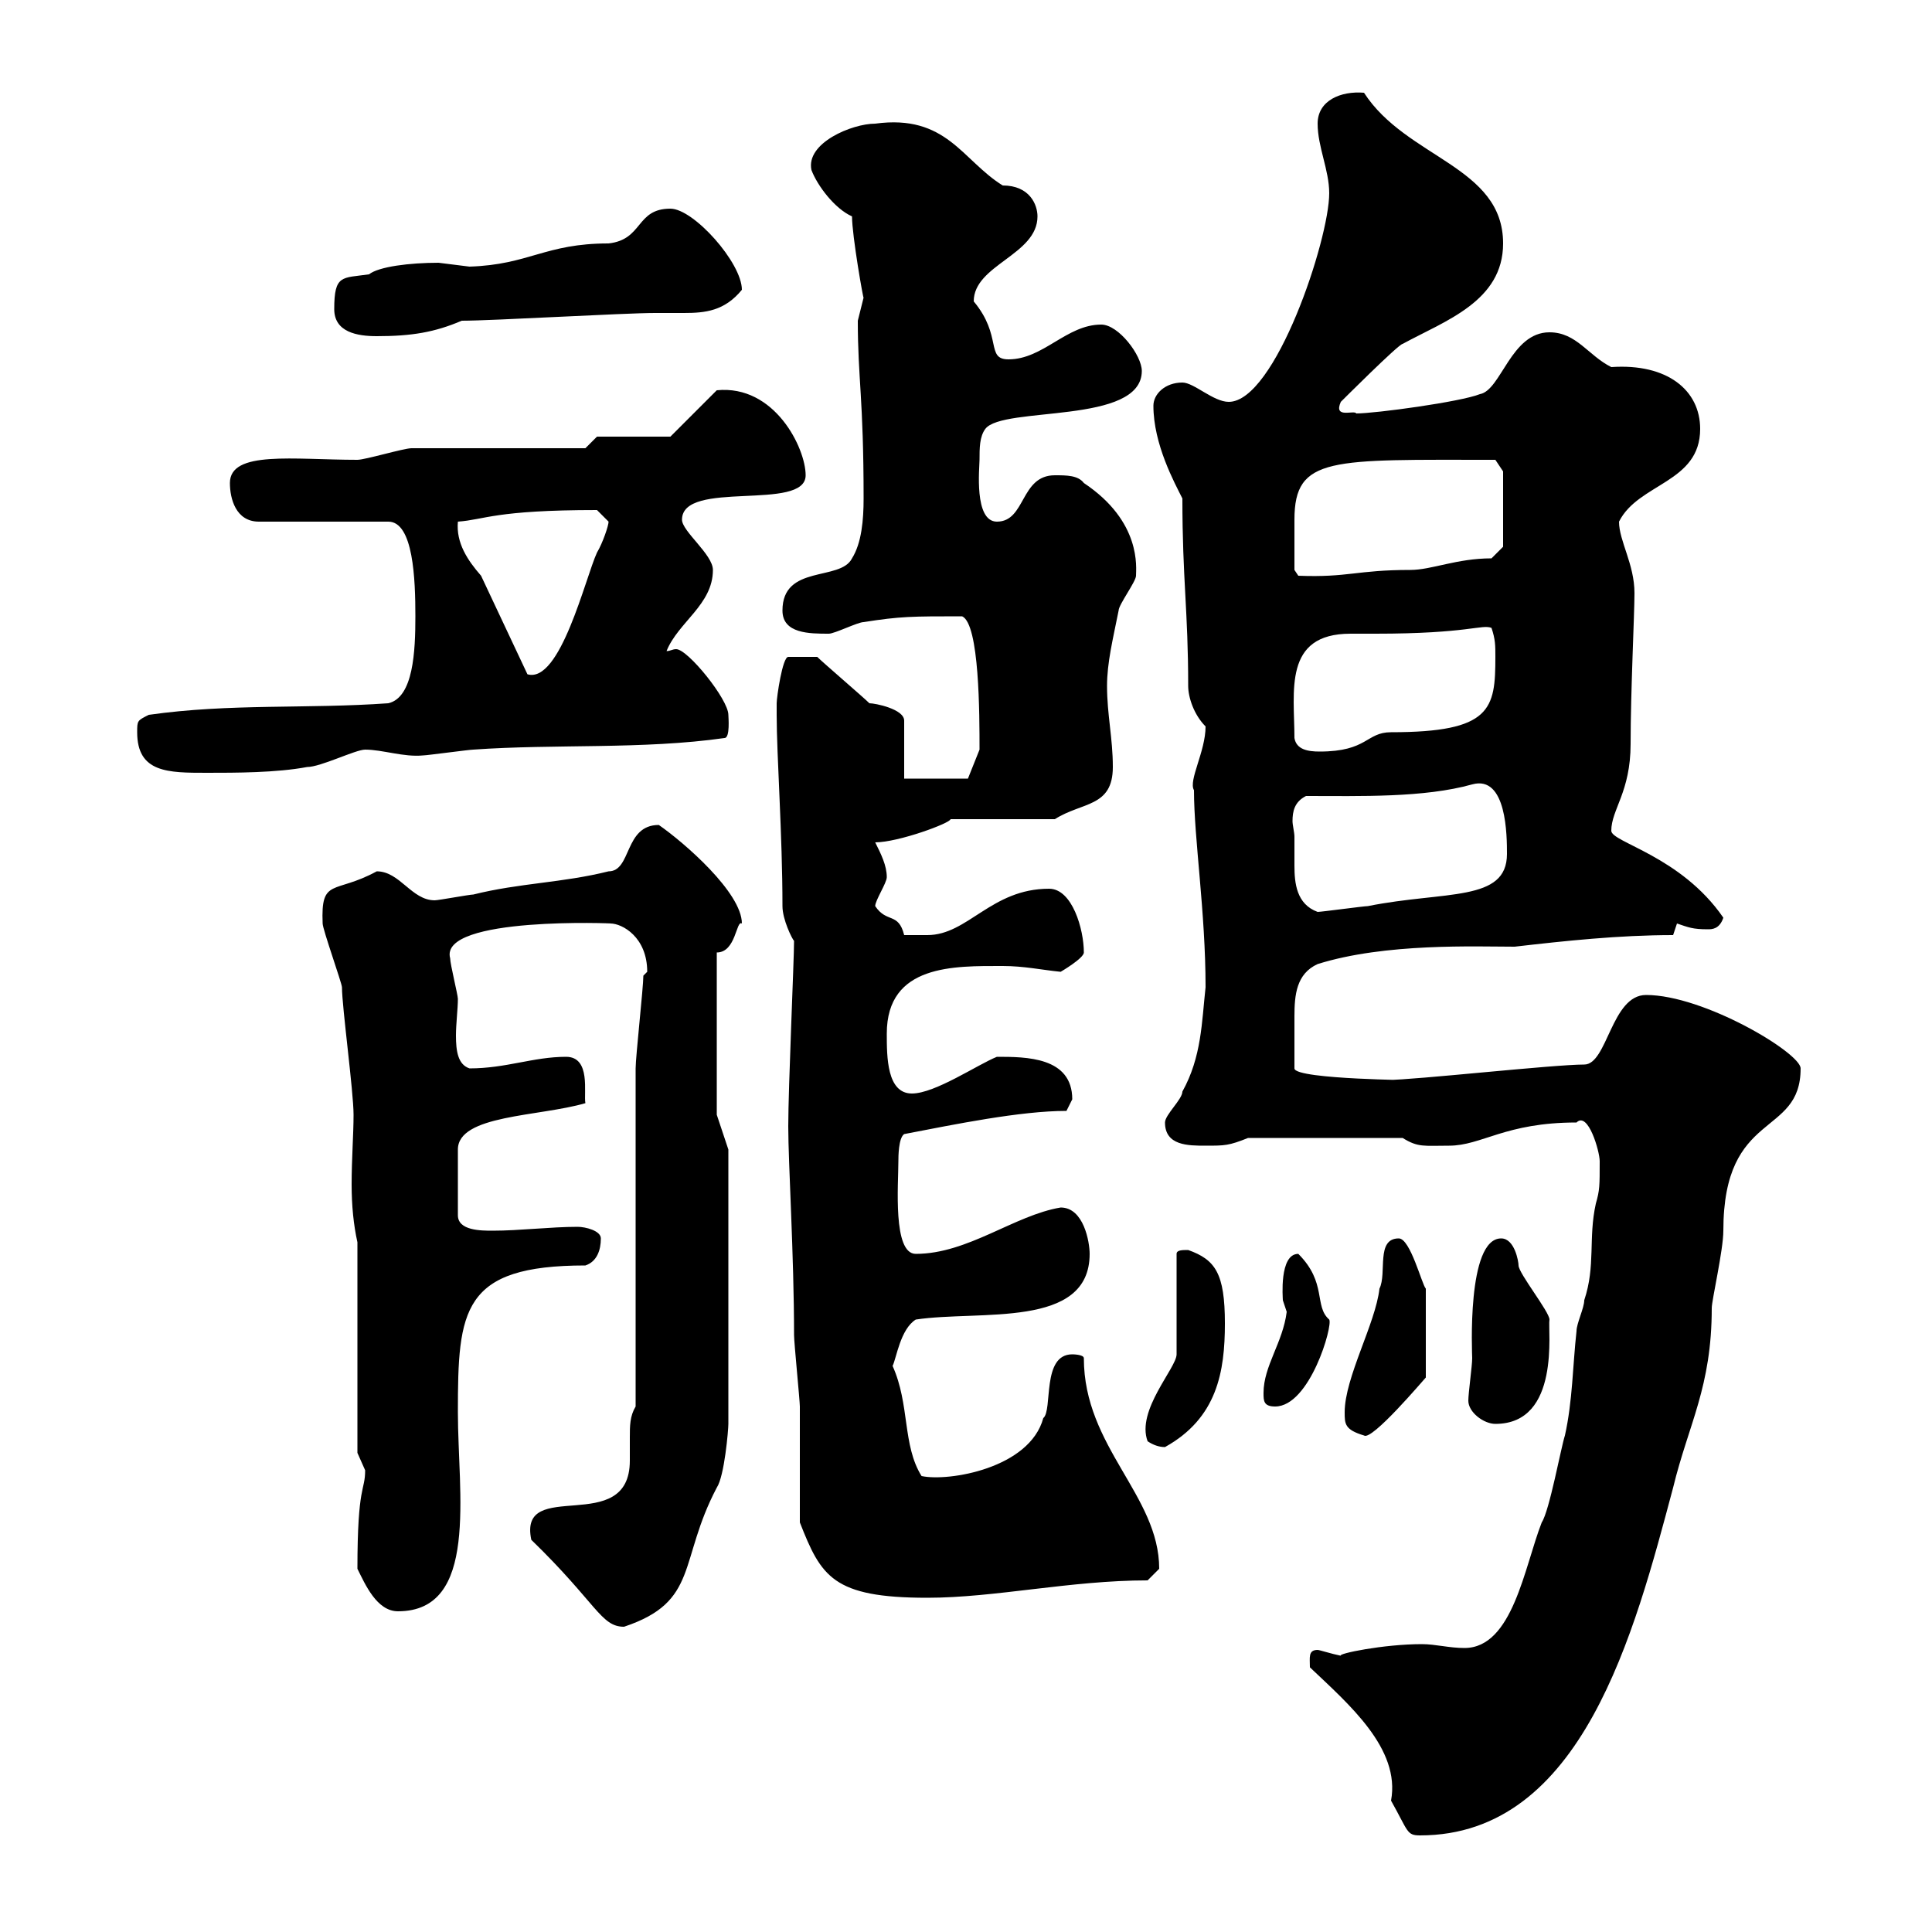 <svg xmlns="http://www.w3.org/2000/svg" xmlns:xlink="http://www.w3.org/1999/xlink" width="300" height="300"><path d="M203.40 258.90C209.40 264.60 217.50 271.50 216 279.60C218.70 284.40 218.40 285 220.50 285C245.70 285 253.80 253.50 259.80 231C262.20 221.10 265.80 215.40 265.80 203.10C265.80 201.90 267.60 194.10 267.60 191.10C267.60 172.20 279.60 176.70 279.60 165.90C279.60 163.50 264.60 154.50 255.60 154.50C250.20 154.50 249.60 165.30 246 165.30C241.20 165.30 219.60 167.70 215.40 167.70C222.30 167.70 201 167.70 201 165.90C201 163.20 201 160.50 201 157.80C201 154.50 201.30 151.20 204.60 149.70C215.10 146.40 229.20 147 235.20 147C243 146.10 251.40 145.20 259.80 145.20C259.80 145.20 260.40 143.40 260.40 143.40C262.20 144 262.80 144.30 265.20 144.30C265.80 144.30 267 144.30 267.60 142.50C261 132.90 250.20 130.80 250.20 129C250.20 125.70 253.20 123 253.20 115.50C253.20 107.40 253.80 95.40 253.80 92.10C253.80 87.60 251.40 84 251.40 81C254.40 75 264 75 264 66.60C264 60.60 258.90 56.40 250.20 57C246.60 55.20 244.80 51.60 240.60 51.60C234.60 51.60 233.10 60.60 229.80 61.20C226.80 62.40 213.60 64.20 210.60 64.20C210.30 63.60 207 65.10 208.20 62.40C208.20 62.40 217.20 53.40 217.80 53.40C224.40 49.80 233.40 46.80 233.40 37.80C233.40 25.80 218.40 24.60 211.80 14.40C208.20 14.10 204.60 15.60 204.60 19.20C204.60 22.80 206.40 26.40 206.40 30C206.40 37.20 198 62.40 190.80 62.40C188.40 62.40 185.40 59.40 183.60 59.40C180.90 59.40 179.10 61.20 179.10 63C179.10 69 182.40 75 183.60 77.40C183.60 90 184.50 94.80 184.50 106.50C184.50 108.30 185.40 111 187.20 112.80C187.20 116.70 184.50 121.20 185.40 122.70C185.40 130.20 187.20 141.60 187.20 153.30C186.60 158.70 186.60 164.10 183.60 169.50C183.60 170.70 180.90 173.10 180.90 174.30C180.90 177.90 184.50 177.90 187.20 177.90C190.20 177.90 190.80 177.90 193.80 176.70L217.80 176.70C220.20 178.20 221.10 177.90 225 177.90C230.10 177.90 233.70 174.30 244.80 174.30C246.60 172.50 248.40 178.80 248.40 180.30C248.40 184.20 248.40 184.80 247.80 186.90C246.60 192.30 247.80 196.50 246 201.90C246 203.10 244.80 205.50 244.80 206.70C244.20 212.10 244.20 217.50 243 222.90C242.40 224.70 240.60 234.60 239.40 236.40C236.70 243.30 234.90 255.90 227.40 255.90C225 255.90 222.90 255.30 220.80 255.30C214.80 255.30 207.60 256.80 208.20 257.10C206.70 256.80 204.90 256.20 204.60 256.20C203.10 256.20 203.40 257.40 203.40 258.90ZM82.50 239.10C92.70 249 93.30 252.60 96.90 252.60C108.60 248.70 105.30 242.40 111.30 231C112.50 229.20 113.10 222 113.10 221.10L113.10 178.50L111.30 173.10L111.30 147.90C114.30 147.90 114.30 142.80 115.20 143.40C115.20 138.60 106.20 130.80 102.30 128.10C96.90 128.10 98.10 135.30 94.50 135.30C87.30 137.10 80.70 137.10 73.50 138.90C72.90 138.90 68.10 139.80 67.50 139.80C63.90 139.80 62.10 135.30 58.50 135.30C51.90 138.90 49.80 136.20 50.10 143.40C50.10 144.30 53.10 152.70 53.10 153.30C53.10 156.30 54.90 169.50 54.90 173.10C54.90 176.10 54.60 180 54.60 183.90C54.60 187.20 54.90 190.20 55.50 192.90L55.50 225.60C55.50 225.60 56.70 228.30 56.70 228.30C56.70 231.60 55.50 230.40 55.50 243.60C56.70 246 58.50 250.20 61.80 250.20C74.40 250.20 71.10 231.90 71.10 219.30C71.10 203.40 71.70 196.50 90.90 196.50C92.70 195.90 93.30 194.10 93.30 192.30C93.30 191.10 90.90 190.50 89.70 190.50C85.50 190.50 80.70 191.10 76.50 191.10C74.70 191.10 71.10 191.10 71.10 188.70L71.10 178.50C71.10 173.10 83.70 173.40 90.90 171.30C90.60 169.80 91.80 164.10 87.90 164.10C82.80 164.10 78.60 165.90 72.90 165.90C71.10 165.30 70.80 163.20 70.80 160.80C70.80 159 71.10 156.60 71.10 155.10C71.10 154.50 69.90 149.70 69.90 148.80C68.10 142.20 96 143.40 94.80 143.40C96.60 143.40 100.50 145.50 100.50 150.90C100.50 150.90 99.90 151.50 99.90 151.50C99.90 153.30 98.70 164.10 98.70 165.90C98.70 174.30 98.70 210.30 98.70 218.40C97.80 219.90 97.80 221.40 97.80 223.20C97.80 224.40 97.80 225.60 97.80 226.80C97.80 238.80 80.40 229.20 82.50 239.10ZM124.20 236.40C127.50 244.80 129.30 248.10 144 248.10C154.50 248.10 166.20 245.40 178.20 245.40C178.20 245.40 180 243.60 180 243.60C180 232.20 168.30 224.70 168.30 210.90C168.30 210.30 166.50 210.30 166.50 210.30C161.70 210.30 163.50 219 162 220.20C159.90 228 147.30 230.10 143.10 229.20C140.10 224.40 141.30 218.10 138.60 212.10C139.20 210.90 139.80 206.40 142.20 204.90C152.10 203.40 169.20 206.40 169.20 194.70C169.20 192.90 168.30 187.50 164.70 187.50C157.50 188.70 150.30 194.70 142.20 194.70C138.60 194.70 139.50 183.90 139.50 180.30C139.50 179.70 139.50 176.70 140.40 176.10C148.20 174.60 158.40 172.50 165.60 172.50C165.60 172.50 166.50 170.70 166.50 170.70C166.50 164.10 159.30 164.10 154.80 164.10C151.80 165.30 145.20 169.80 141.60 169.80C137.70 169.80 137.70 164.10 137.70 160.50C137.70 149.70 148.20 150 155.70 150C159 150 161.70 150.60 164.70 150.90C164.70 150.90 168.30 148.80 168.30 147.90C168.30 144.30 166.50 138 162.90 138C153.90 138 150.30 145.20 144 145.20C143.10 145.20 141.30 145.20 140.40 145.20C139.50 141.60 137.70 143.40 135.90 140.70C135.90 139.80 137.70 137.10 137.70 136.20C137.70 134.40 136.80 132.60 135.90 130.80C139.50 130.80 147.60 127.80 147.60 127.20L163.80 127.20C168 124.50 172.80 125.40 172.80 119.10C172.80 114.60 171.90 111 171.90 106.50C171.90 102.90 172.80 99.30 173.70 94.80C173.70 93.90 176.40 90.30 176.40 89.40C176.40 88.20 177.30 81 168.30 75C167.40 73.80 165.60 73.80 163.80 73.80C158.40 73.80 159.30 81 154.80 81C151.20 81 152.10 72.60 152.10 71.40C152.10 69.60 152.10 67.80 153 66.60C155.70 63 177.30 66 177.30 57.60C177.30 55.20 173.70 50.40 171 50.40C165.60 50.40 162 55.80 156.60 55.80C153 55.80 155.70 52.20 151.20 46.80C151.20 41.10 161.10 39.60 161.10 33.60C161.10 31.80 159.90 28.80 155.70 28.80C149.40 24.90 147 17.70 135.90 19.20C132.30 19.20 125.10 22.20 126 26.40C126.90 28.80 129.60 32.40 132.30 33.60C132.30 36.60 134.10 46.80 134.10 46.20C134.10 46.20 133.20 49.80 133.20 49.80C133.20 58.80 134.10 61.80 134.10 77.40C134.10 80.70 133.80 84.30 132.30 86.70C130.50 90.30 121.50 87.60 121.50 94.80C121.50 98.40 125.70 98.40 128.70 98.40C129.60 98.40 133.20 96.60 134.10 96.60C139.80 95.70 141.60 95.70 149.40 95.70C152.10 96.90 152.10 111 152.10 116.40L150.30 120.90L140.40 120.90L140.40 111.90C140.40 110.10 135.90 109.20 135 109.20C134.10 108.30 127.80 102.90 126.90 102L122.40 102C121.50 102 120.60 108.30 120.60 109.20C120.60 109.20 120.60 111 120.60 111C120.60 117.30 121.50 129.60 121.50 140.70C121.50 142.80 123 145.80 123.30 146.10C123.30 149.10 122.40 168.90 122.40 174.90C122.40 180.60 123.30 195 123.30 207.30C123.30 208.50 124.20 217.50 124.20 218.40C124.20 221.10 124.20 233.70 124.20 236.40ZM178.20 223.80C179.10 224.40 180 224.70 180.90 224.70C189 220.20 190.20 213 190.20 205.50C190.20 197.70 188.70 195.60 184.50 194.10C183.60 194.10 182.70 194.10 182.70 194.70L182.70 210.30C182.70 212.40 176.40 219 178.20 223.80ZM208.80 219.30C208.80 221.10 208.80 222 211.80 222.90C213 223.80 221.10 214.20 221.40 213.90L221.40 200.10C220.80 199.50 219 192.30 217.20 192.30C213.60 192.30 215.40 197.70 214.20 200.10C213.60 205.50 208.80 213.90 208.80 219.30ZM228 217.50C228 219.30 230.40 221.10 232.20 221.10C242.40 221.10 240.30 206.40 240.60 204.90C240.60 203.70 235.80 197.70 235.80 196.50C235.80 195.90 235.20 192.30 233.10 192.30C227.70 192.30 228.60 210.30 228.60 210.90C228.60 212.10 228 216.30 228 217.50ZM196.20 216.30C196.20 217.50 196.20 218.40 198 218.40C203.40 218.40 207 205.80 206.40 204.90C204 202.80 206.10 199.20 201.60 194.70C198.60 194.70 199.20 201.60 199.20 201.90C199.20 201.90 199.80 203.70 199.80 203.70C199.20 208.50 196.20 212.10 196.20 216.30ZM201 129.90C201 129.30 200.70 128.10 200.70 127.50C200.70 126 201 124.50 202.80 123.60C211.20 123.60 221.10 123.90 228.60 121.80C234 120.30 234 129.90 234 132.60C234 140.10 224.40 138.30 212.40 140.70C211.80 140.70 205.20 141.60 204.60 141.60C201.30 140.40 201 137.10 201 134.40C201 132.90 201 131.40 201 129.90ZM21.30 113.70C21.30 120 26.10 120 32.10 120C36.60 120 42.90 120 47.70 119.10C49.80 119.10 55.20 116.40 56.70 116.40C59.40 116.40 62.70 117.60 65.70 117.30C66.30 117.30 72.90 116.40 73.50 116.40C86.10 115.50 99.90 116.40 112.50 114.60C113.40 114.60 113.10 111.30 113.10 111C113.10 108.60 106.80 100.80 105 100.80C104.40 100.80 104.10 101.10 103.50 101.10C105.30 96.60 110.70 93.90 110.70 88.50C110.70 86.10 105.90 82.50 105.90 80.70C105.90 74.40 125.10 79.50 125.10 73.80C125.10 69.60 120.30 59.70 111.30 60.60L104.10 67.80L92.70 67.80L90.90 69.60L63.90 69.60C62.70 69.60 56.70 71.40 55.50 71.40C45.60 71.40 35.70 69.90 35.70 75C35.70 77.40 36.60 81 40.20 81L60.30 81C64.20 81 64.50 90 64.50 95.70C64.50 101.10 64.20 108.30 60.30 109.20C47.70 110.10 35.70 109.20 23.10 111C21.30 111.90 21.30 111.90 21.30 113.70ZM201 114.60C201 107.40 199.20 98.40 209.70 98.40C211.20 98.40 212.10 98.40 213.60 98.40C228 98.40 230.10 96.90 231.60 97.50C232.20 99.30 232.20 100.20 232.20 102C232.20 110.10 231.60 113.70 216 113.70C212.10 113.70 212.40 116.70 204.90 116.70C203.10 116.70 201.30 116.40 201 114.60ZM74.70 89.40C72.60 87 70.80 84.30 71.10 81C75.30 80.70 76.80 79.20 92.70 79.20C92.70 79.20 94.50 81 94.50 81C94.50 81.60 93.60 84.30 92.70 85.80C90.90 89.70 87 106.20 81.90 104.70ZM201 84.90C201 84 201 82.20 201 80.70C201 70.80 206.70 71.40 232.20 71.40L233.40 73.20L233.40 84.90L231.60 86.70C226.20 86.70 222.30 88.50 219 88.50C210.60 88.50 209.40 89.70 201.60 89.40L201 88.50C201 88.50 201 85.80 201 84.90ZM51.90 48C51.90 51.60 55.50 52.20 58.50 52.20C63.90 52.20 67.50 51.60 71.70 49.80C76.50 49.80 96.90 48.60 101.70 48.60C103.50 48.60 105 48.60 106.20 48.60C109.50 48.60 112.50 48.30 115.20 45C115.20 40.80 107.70 32.40 104.10 32.40C98.70 32.40 99.90 37.20 94.50 37.80C84.60 37.80 82.20 41.10 72.90 41.40C72.90 41.40 68.10 40.80 68.10 40.80C63.60 40.80 58.80 41.40 57.30 42.60C53.10 43.20 51.90 42.60 51.90 48Z"/></svg>